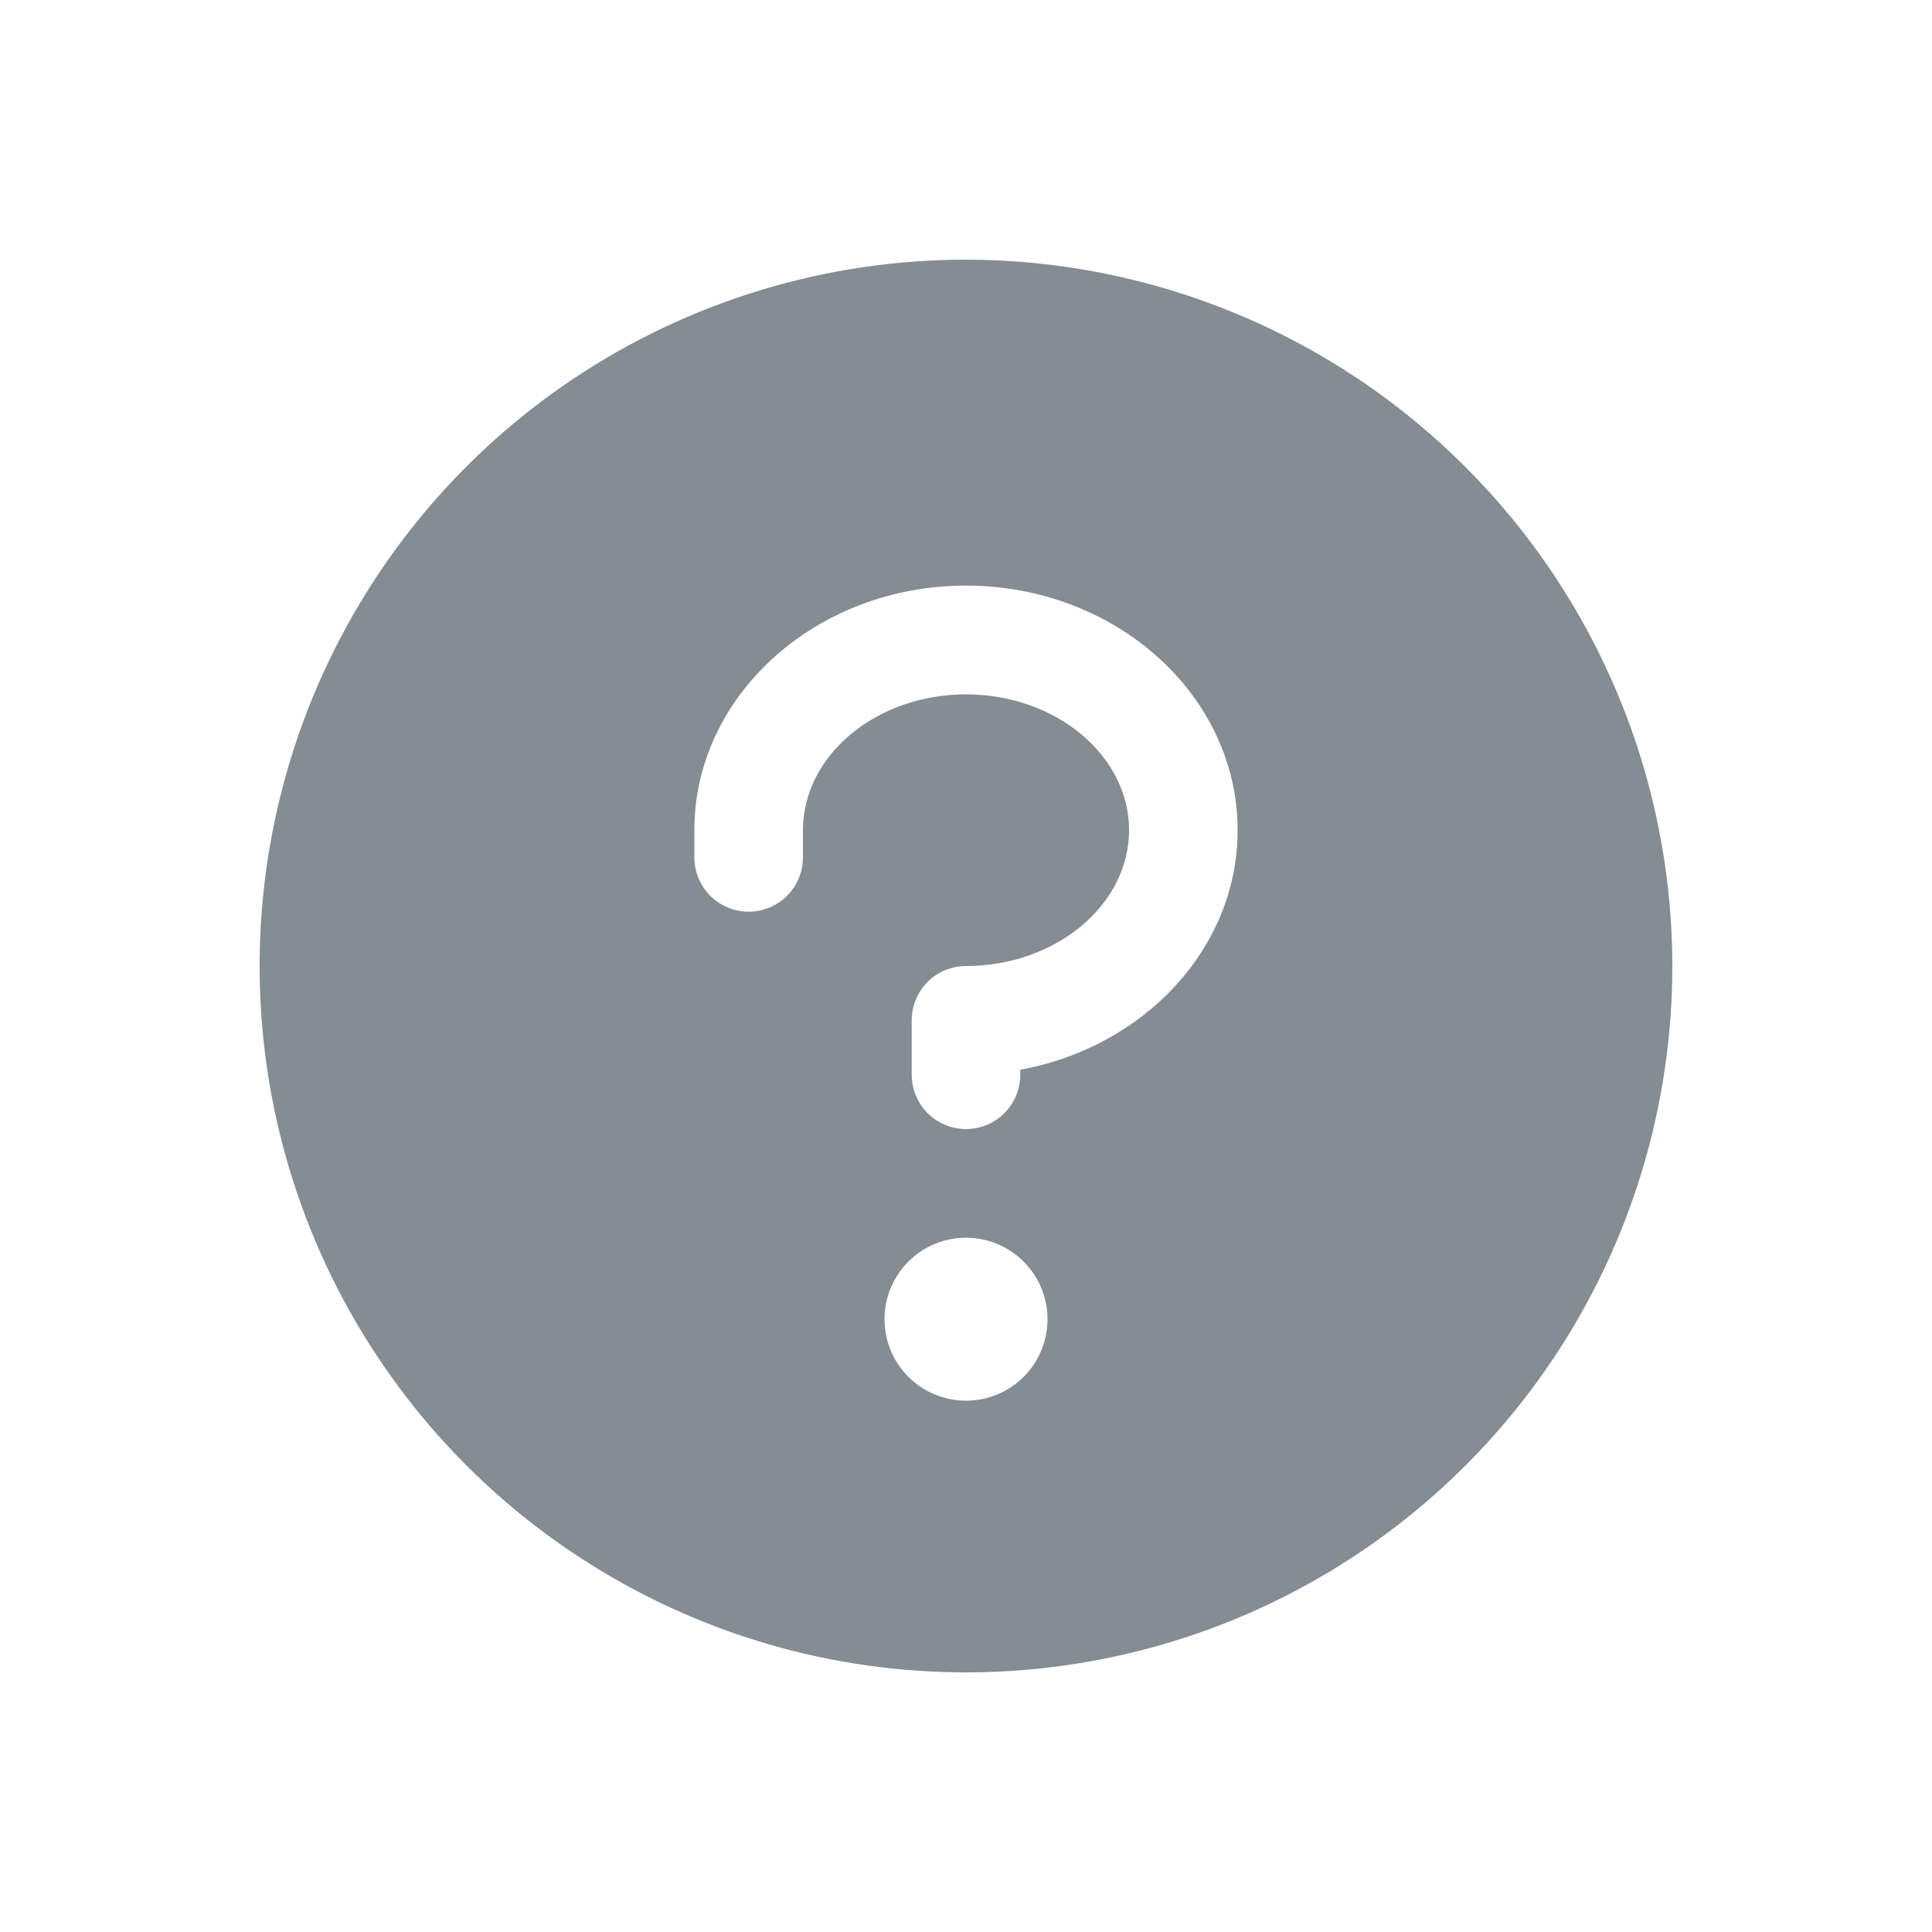 <svg width="20" height="20" viewBox="0 0 20 20" fill="none" xmlns="http://www.w3.org/2000/svg">
<path d="M10 2.688C8.554 2.688 7.14 3.116 5.937 3.92C4.735 4.723 3.798 5.865 3.244 7.202C2.691 8.538 2.546 10.008 2.828 11.427C3.11 12.845 3.807 14.148 4.829 15.171C5.852 16.193 7.155 16.89 8.573 17.172C9.992 17.454 11.462 17.309 12.798 16.756C14.135 16.202 15.277 15.265 16.08 14.063C16.884 12.86 17.312 11.446 17.312 10C17.311 8.061 16.539 6.202 15.168 4.832C13.797 3.461 11.939 2.69 10 2.688ZM10 14.5C9.833 14.5 9.67 14.45 9.531 14.358C9.392 14.265 9.284 14.133 9.22 13.979C9.157 13.825 9.14 13.655 9.172 13.492C9.205 13.328 9.285 13.178 9.403 13.06C9.521 12.942 9.672 12.861 9.835 12.829C9.999 12.796 10.169 12.813 10.323 12.877C10.477 12.941 10.609 13.049 10.702 13.188C10.794 13.326 10.844 13.489 10.844 13.656C10.844 13.88 10.755 14.095 10.597 14.253C10.438 14.411 10.224 14.5 10 14.5ZM10.562 11.074V11.125C10.562 11.274 10.503 11.417 10.398 11.523C10.292 11.628 10.149 11.688 10 11.688C9.851 11.688 9.708 11.628 9.602 11.523C9.497 11.417 9.438 11.274 9.438 11.125V10.562C9.438 10.413 9.497 10.27 9.602 10.165C9.708 10.059 9.851 10 10 10C10.93 10 11.688 9.367 11.688 8.594C11.688 7.82 10.93 7.188 10 7.188C9.07 7.188 8.312 7.82 8.312 8.594V8.875C8.312 9.024 8.253 9.167 8.148 9.273C8.042 9.378 7.899 9.438 7.75 9.438C7.601 9.438 7.458 9.378 7.352 9.273C7.247 9.167 7.188 9.024 7.188 8.875V8.594C7.188 7.198 8.449 6.062 10 6.062C11.551 6.062 12.812 7.198 12.812 8.594C12.812 9.816 11.845 10.839 10.562 11.074Z" fill="#848C94"/>
</svg>
